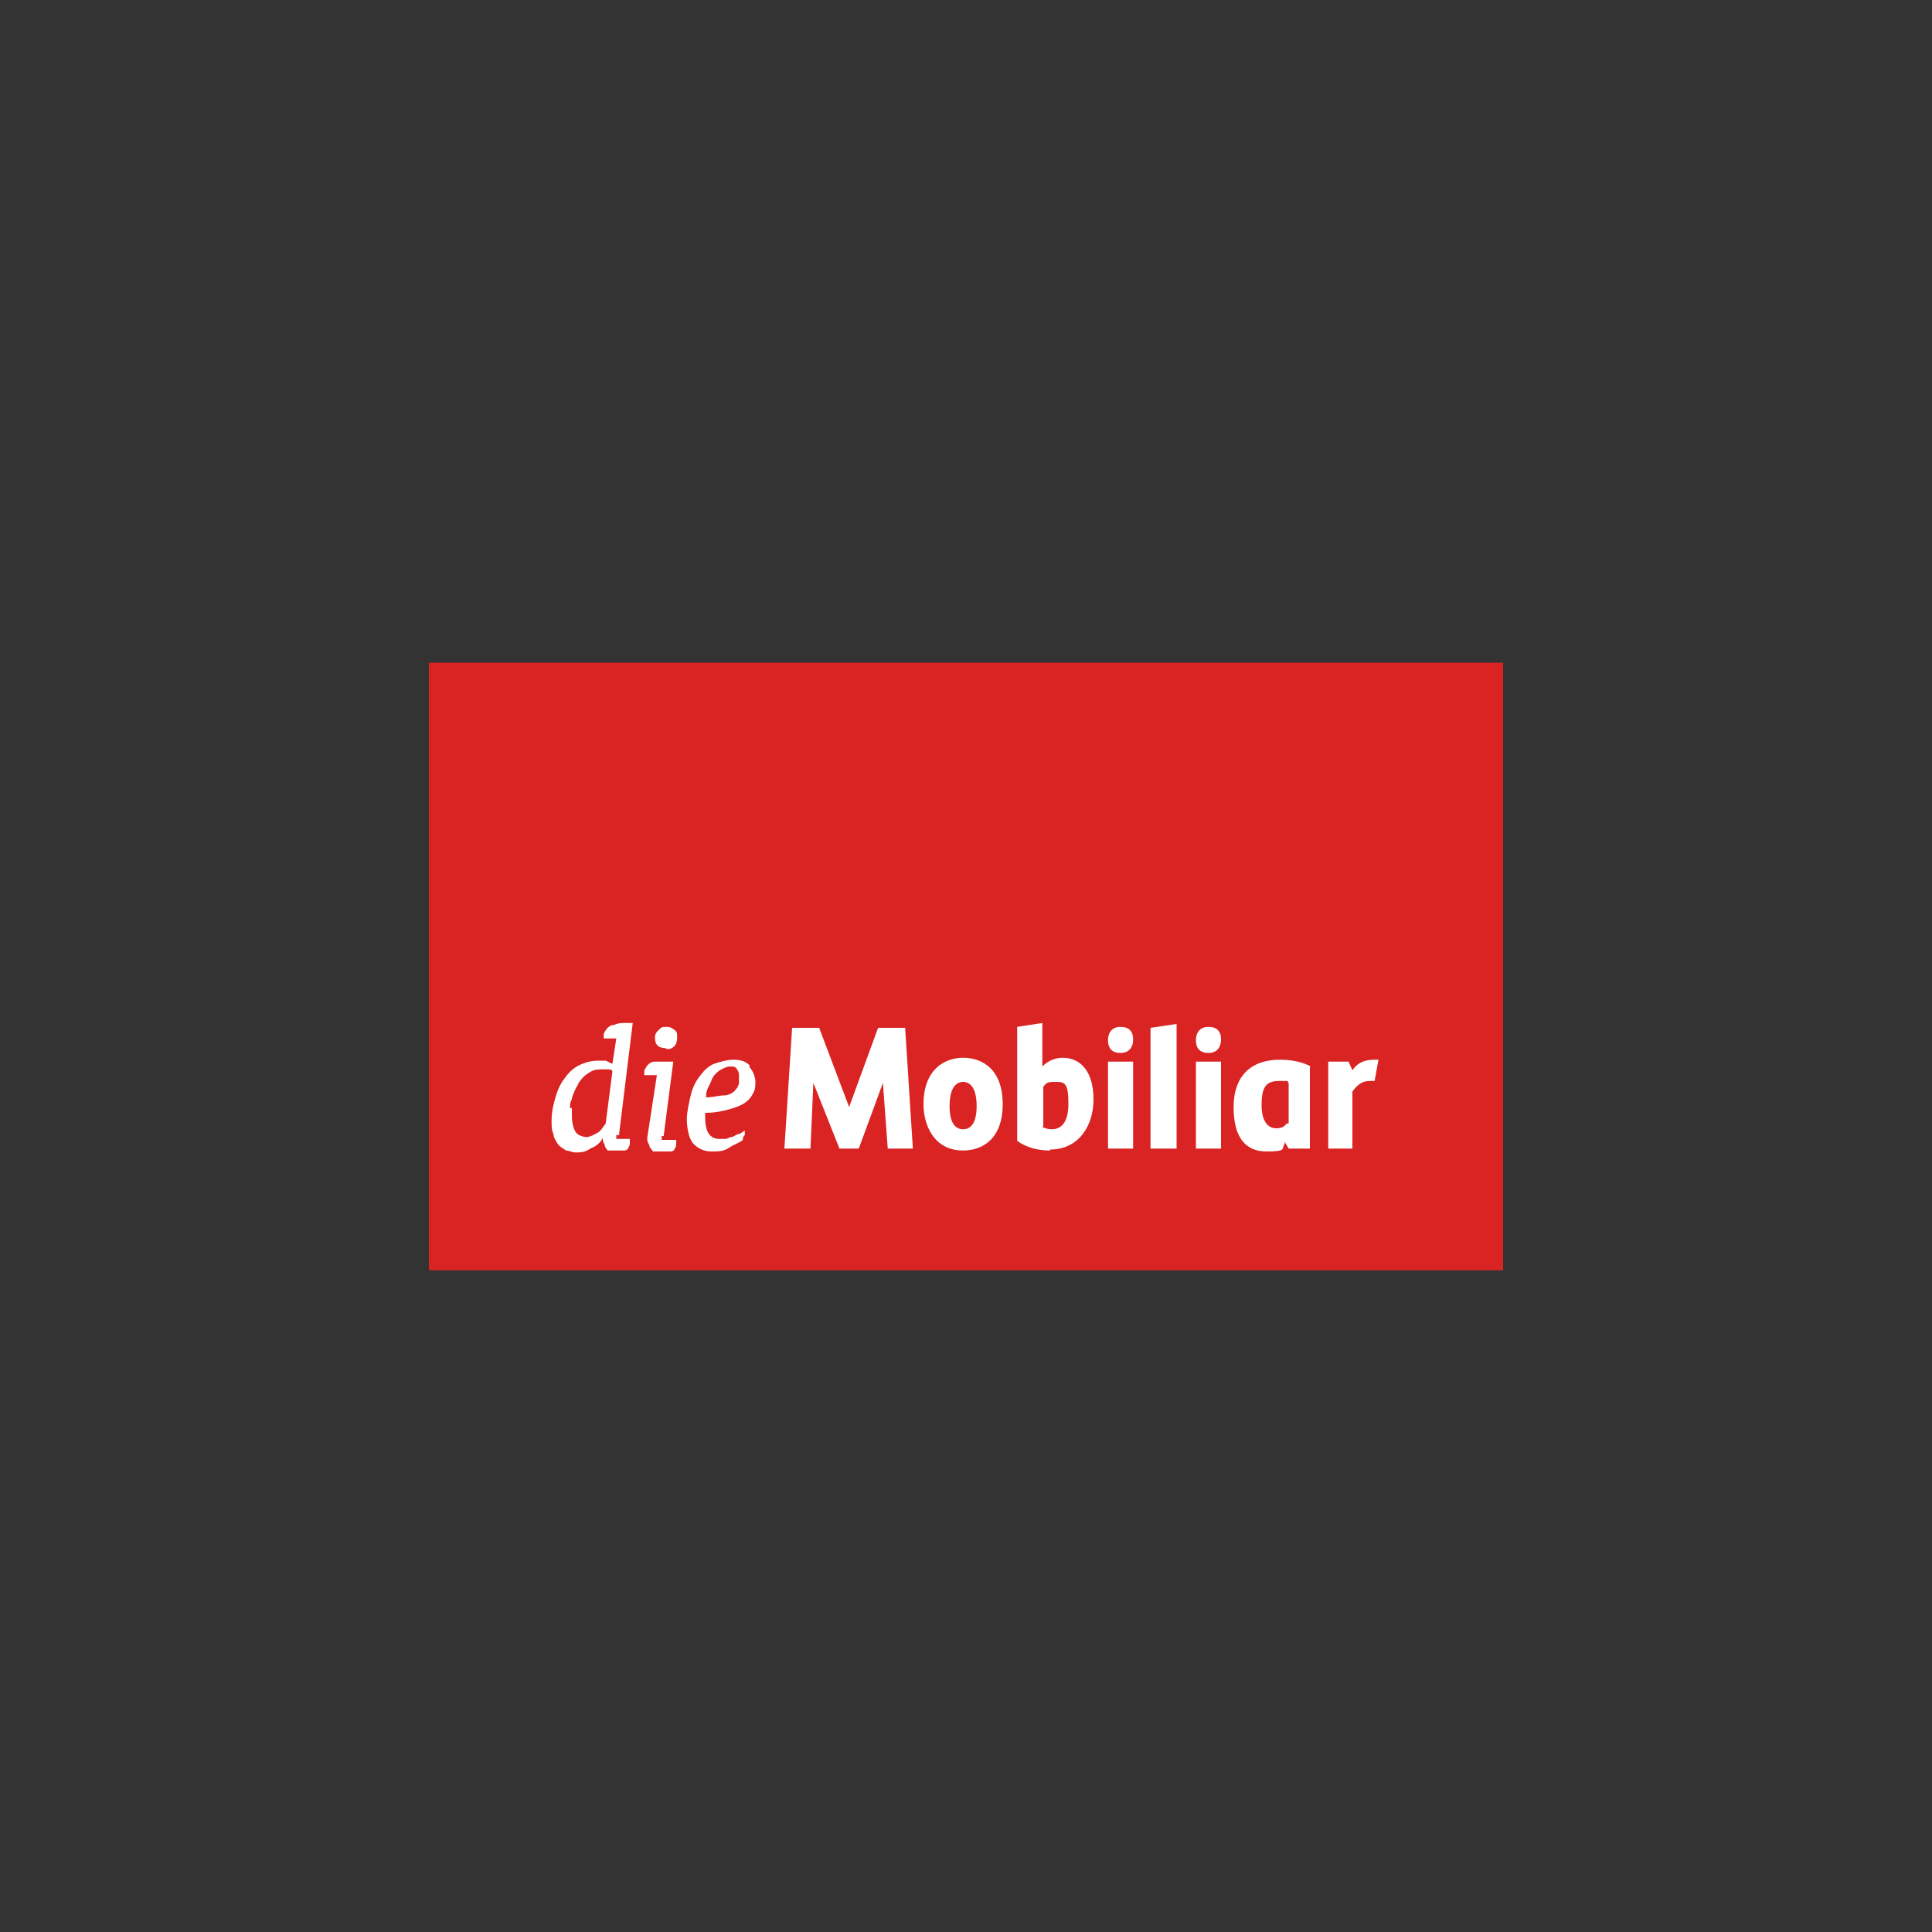 <?xml version="1.0" encoding="UTF-8"?>
<svg id="Ebene_1" data-name="Ebene 1" xmlns="http://www.w3.org/2000/svg" version="1.1" viewBox="0 0 200 200">
  <rect x="0" y="0" width="200" height="200" fill="#333333" stroke="none"/>
  <defs>
    <style>
      .cls-1 {
        fill: #da2323;
      }

      .cls-1, .cls-2 {
        stroke-width: 0px;
      }

      .cls-2 {
        fill: #fff;
      }
    </style>
  </defs>
  <g id="Label">
    <rect class="cls-1" x="44.4" y="68.6" width="111.2" height="62.9"/>
  </g>
  <g id="Logo_deutsch" data-name="Logo deutsch">
    <g>
      <g>
        <path class="cls-2" d="M77.5,110.2c-.4-.4-1-.5-1.6-.5s-1.3.2-1.9.4-1.1.7-1.4,1.1c-.5.6-.9,1.3-1.1,2.2s-.4,1.7-.4,2.5.2,1.9.6,2.4,1.1.9,1.9.9,1.3,0,1.9-.4,1.1-.5,1.4-.8h0c0-.2,0-.3.2-.5v-.5h0c0,0,0,0,0,0-.2.2-.4.3-.6.4-.3,0-.4.2-.7.3-.3,0-.5.2-.7.2h-.6c-1,0-1.5-.7-1.5-2.2v-.5c1.1,0,1.9-.2,2.6-.4.7-.2,1.2-.4,1.6-.7s.6-.6.8-1c.2-.4.2-.7.2-1.1s-.2-1.1-.6-1.5v-.2ZM76.4,112.4c0,.2-.3.4-.4.6-.3.2-.6.4-1.1.4s-1.1.2-1.8.2c0-.4,0-.6.2-1s.3-.6.4-.9c.2-.4.4-.6.8-.9.4-.2.7-.4,1.1-.4s.5,0,.7.3.2.4.2.8,0,.4,0,.7h0Z"/>
        <path class="cls-2" d="M69,108.6c.3,0,.5,0,.8-.3.2-.2.3-.5.3-.9s0-.6-.3-.8-.4-.3-.8-.3-.5,0-.8.3c-.2.2-.4.4-.4.8,0,.8.4,1.1,1.1,1.1h0Z"/>
        <path class="cls-2" d="M68.7,117.6h0c0,0,1-7.7,1-7.7h-.8c-.4,0-.7,0-1.1,0-.4,0-.6.2-.8.4,0,0-.2.3-.3.5,0,.3,0,.4,0,.5h1.3c0,0-1,6.5-1,6.5,0,.2,0,.4.2.7,0,.3.3.5.4.7h.5c.2,0,.4,0,.6,0,.2,0,.4,0,.6,0,.2,0,.4,0,.5-.2h0c0,0,.2-.3.2-.5s0-.4,0-.5h-1.5q0,0,0,0v-.4Z"/>
        <path class="cls-2" d="M64.1,117.5v-.2l1.4-11.4h-.8c-.4,0-.7,0-1.1.2-.4,0-.6.2-.8.4,0,0-.2.3-.3.5,0,.3,0,.4,0,.5h1.3c0,0-.4,2.6-.4,2.6-.2,0-.4-.2-.7-.3-.3,0-.5,0-.8,0-.7,0-1.4.2-2,.5s-1.1.8-1.5,1.4c-.4.5-.7,1.2-.9,1.9-.2.7-.4,1.5-.4,2.3s0,1.1.2,1.5c0,.4.3.8.5,1.1.3.3.5.4.8.6.3,0,.6.2,1,.2s1,0,1.5-.4c.5-.2,1-.5,1.3-1.1h0c0,.2,0,.4.2.7,0,.3.2.4.3.6h.4c.2,0,.4,0,.6,0,.2,0,.4,0,.6,0,.2,0,.4,0,.5-.2h0c0,0,.2-.3.2-.5s0-.4,0-.5h-1.4v-.4ZM59,114.7c0-.3,0-.6.2-.9,0-.3.2-.6.3-.9s.3-.5.4-.8c.3-.4.5-.7,1-1,.4-.3.8-.4,1.3-.4s.4,0,.7,0c.3,0,.4,0,.5.2l-.7,5.4c-.3.4-.5.8-.9,1s-.7.4-1.1.4-.9-.2-1.1-.5-.4-.9-.4-1.7,0-.5,0-.8Z"/>
      </g>
      <g>
        <path class="cls-2" d="M140.1,118.9h-2.6v-9h2.1l.4.9c.4-.6,1-1.1,2.3-1.1h.4l-.4,2.2h-.5c-.8,0-1.3.4-1.8,1.1v5.9h0Z"/>
        <path class="cls-2" d="M99.7,112c-.9,0-1.4.9-1.4,2.5s.5,2.4,1.4,2.4,1.4-.8,1.4-2.4-.5-2.5-1.4-2.5M99.7,119.1c-3,0-4.1-2.6-4.1-4.8,0-3.5,2.1-4.8,4.1-4.8s4.1,1.2,4.1,4.8-2.1,4.8-4.1,4.8"/>
        <path class="cls-2" d="M107.9,116.7c.2,0,.4.2,1,.2s1.7-.3,1.7-2.6-.4-2.3-1.4-2.3-.9.2-1.2.5v4.1ZM108.7,119.1c-1.9,0-3-.7-3.4-1h0v-11.8l2.6-.4v4.5c.4-.4,1.1-.9,2.1-.9,2,0,3.2,1.6,3.2,4.3s-1.5,5.2-4.5,5.2"/>
        <path class="cls-2" d="M116,109c-.9,0-1.3-.5-1.3-1.3h0c0-.9.5-1.4,1.3-1.4s1.3.4,1.3,1.3h0c0,.9-.5,1.4-1.3,1.4M117.3,118.9h-2.6v-9h2.6v9Z"/>
        <polygon class="cls-2" points="119.1 118.9 121.8 118.9 121.8 106 119.1 106.4 119.1 118.9"/>
        <path class="cls-2" d="M125.1,109c-.9,0-1.3-.5-1.3-1.3h0c0-.9.5-1.4,1.3-1.4s1.3.4,1.3,1.3h0c0,.9-.5,1.4-1.3,1.4M126.4,118.9h-2.6v-9h2.6v9Z"/>
        <path class="cls-2" d="M133.2,116.3c-.3.4-.6.5-1.1.5s-1.5-.3-1.5-2.4.6-2.5,1.9-2.5.6,0,.9.2v4.2h0ZM135.7,110.4c-.4-.2-1.4-.7-3.2-.7-3.1,0-4.8,1.8-4.8,4.9s1.2,4.6,3.4,4.6,1.5-.3,1.9-.8v-.2c0,0,.4.7.4.7h2.2v-8.5h0Z"/>
        <polygon class="cls-2" points="90.9 106.4 87.9 114.6 84.8 106.4 82 106.4 81.2 118.9 83.9 118.9 84.2 112.1 86.9 118.9 88.9 118.9 91.4 112.1 91.9 118.9 94.5 118.9 93.7 106.4 90.9 106.4"/>
      </g>
    </g>
  </g>
</svg>